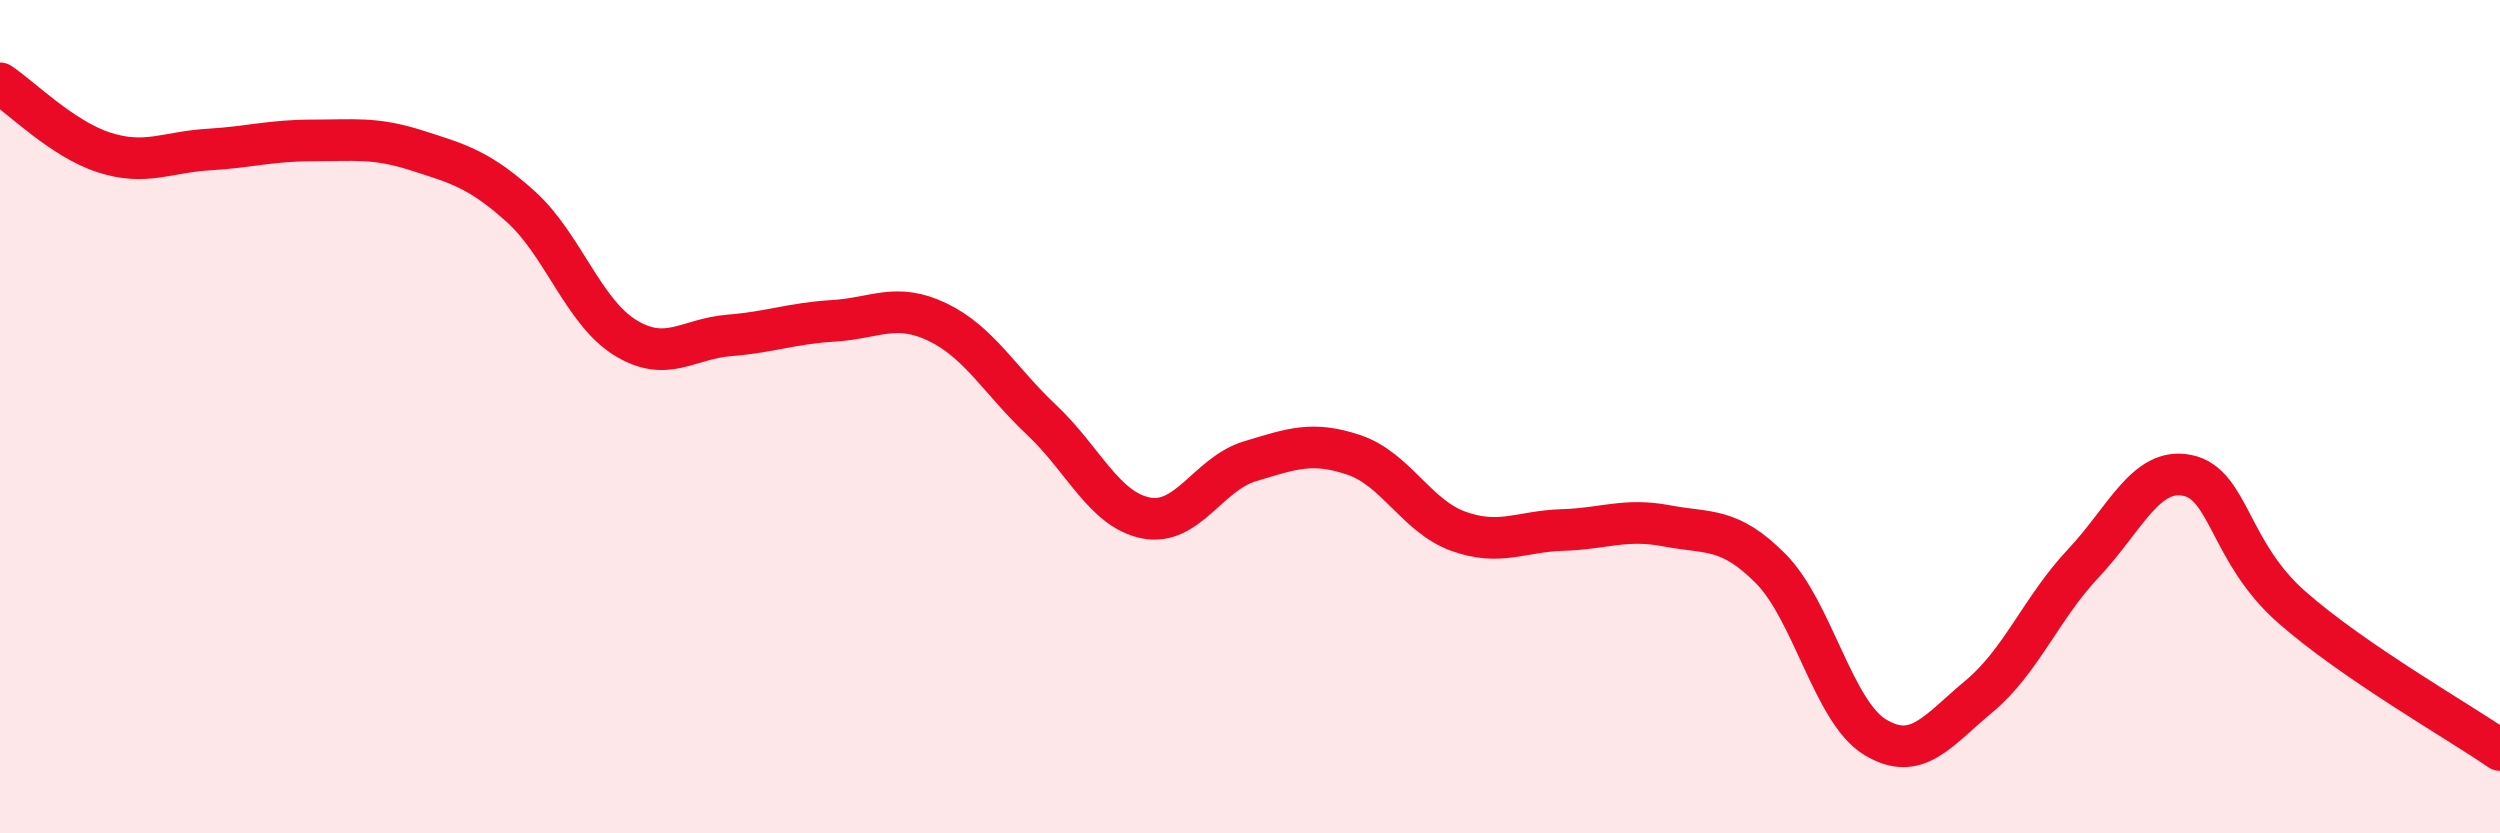 
    <svg width="60" height="20" viewBox="0 0 60 20" xmlns="http://www.w3.org/2000/svg">
      <path
        d="M 0,2 C 0.5,2.33 1.5,3.34 2.5,3.66 C 3.5,3.98 4,3.65 5,3.59 C 6,3.53 6.5,3.37 7.5,3.37 C 8.5,3.37 9,3.29 10,3.61 C 11,3.93 11.5,4.06 12.5,4.96 C 13.5,5.86 14,7.48 15,8.1 C 16,8.72 16.5,8.13 17.5,8.05 C 18.5,7.97 19,7.76 20,7.7 C 21,7.64 21.5,7.25 22.5,7.73 C 23.5,8.21 24,9.14 25,10.08 C 26,11.02 26.5,12.23 27.5,12.43 C 28.5,12.63 29,11.37 30,11.07 C 31,10.77 31.5,10.58 32.5,10.92 C 33.5,11.26 34,12.39 35,12.75 C 36,13.11 36.5,12.75 37.5,12.72 C 38.5,12.69 39,12.43 40,12.62 C 41,12.81 41.5,12.64 42.5,13.65 C 43.5,14.66 44,17.08 45,17.69 C 46,18.3 46.5,17.54 47.5,16.71 C 48.5,15.88 49,14.58 50,13.52 C 51,12.46 51.5,11.2 52.5,11.41 C 53.5,11.62 53.5,13.25 55,14.57 C 56.5,15.89 59,17.31 60,18L60 20L0 20Z"
        fill="#EB0A25"
        opacity="0.1"
        stroke-linecap="round"
        stroke-linejoin="round"
      />
      <path
        d="M 0,2 C 0.5,2.33 1.5,3.34 2.5,3.66 C 3.5,3.98 4,3.65 5,3.59 C 6,3.53 6.5,3.37 7.5,3.37 C 8.5,3.37 9,3.29 10,3.61 C 11,3.93 11.5,4.06 12.5,4.96 C 13.5,5.86 14,7.48 15,8.1 C 16,8.72 16.5,8.13 17.5,8.05 C 18.5,7.97 19,7.76 20,7.7 C 21,7.64 21.5,7.25 22.5,7.73 C 23.5,8.21 24,9.14 25,10.08 C 26,11.02 26.5,12.23 27.5,12.43 C 28.5,12.63 29,11.37 30,11.07 C 31,10.77 31.5,10.58 32.5,10.92 C 33.5,11.26 34,12.39 35,12.75 C 36,13.11 36.5,12.75 37.5,12.72 C 38.5,12.69 39,12.43 40,12.62 C 41,12.81 41.5,12.64 42.5,13.65 C 43.5,14.66 44,17.08 45,17.69 C 46,18.3 46.5,17.54 47.5,16.71 C 48.5,15.88 49,14.58 50,13.52 C 51,12.46 51.5,11.2 52.5,11.41 C 53.5,11.62 53.5,13.25 55,14.57 C 56.5,15.89 59,17.31 60,18"
        stroke="#EB0A25"
        stroke-width="1"
        fill="none"
        stroke-linecap="round"
        stroke-linejoin="round"
      />
    </svg>
  